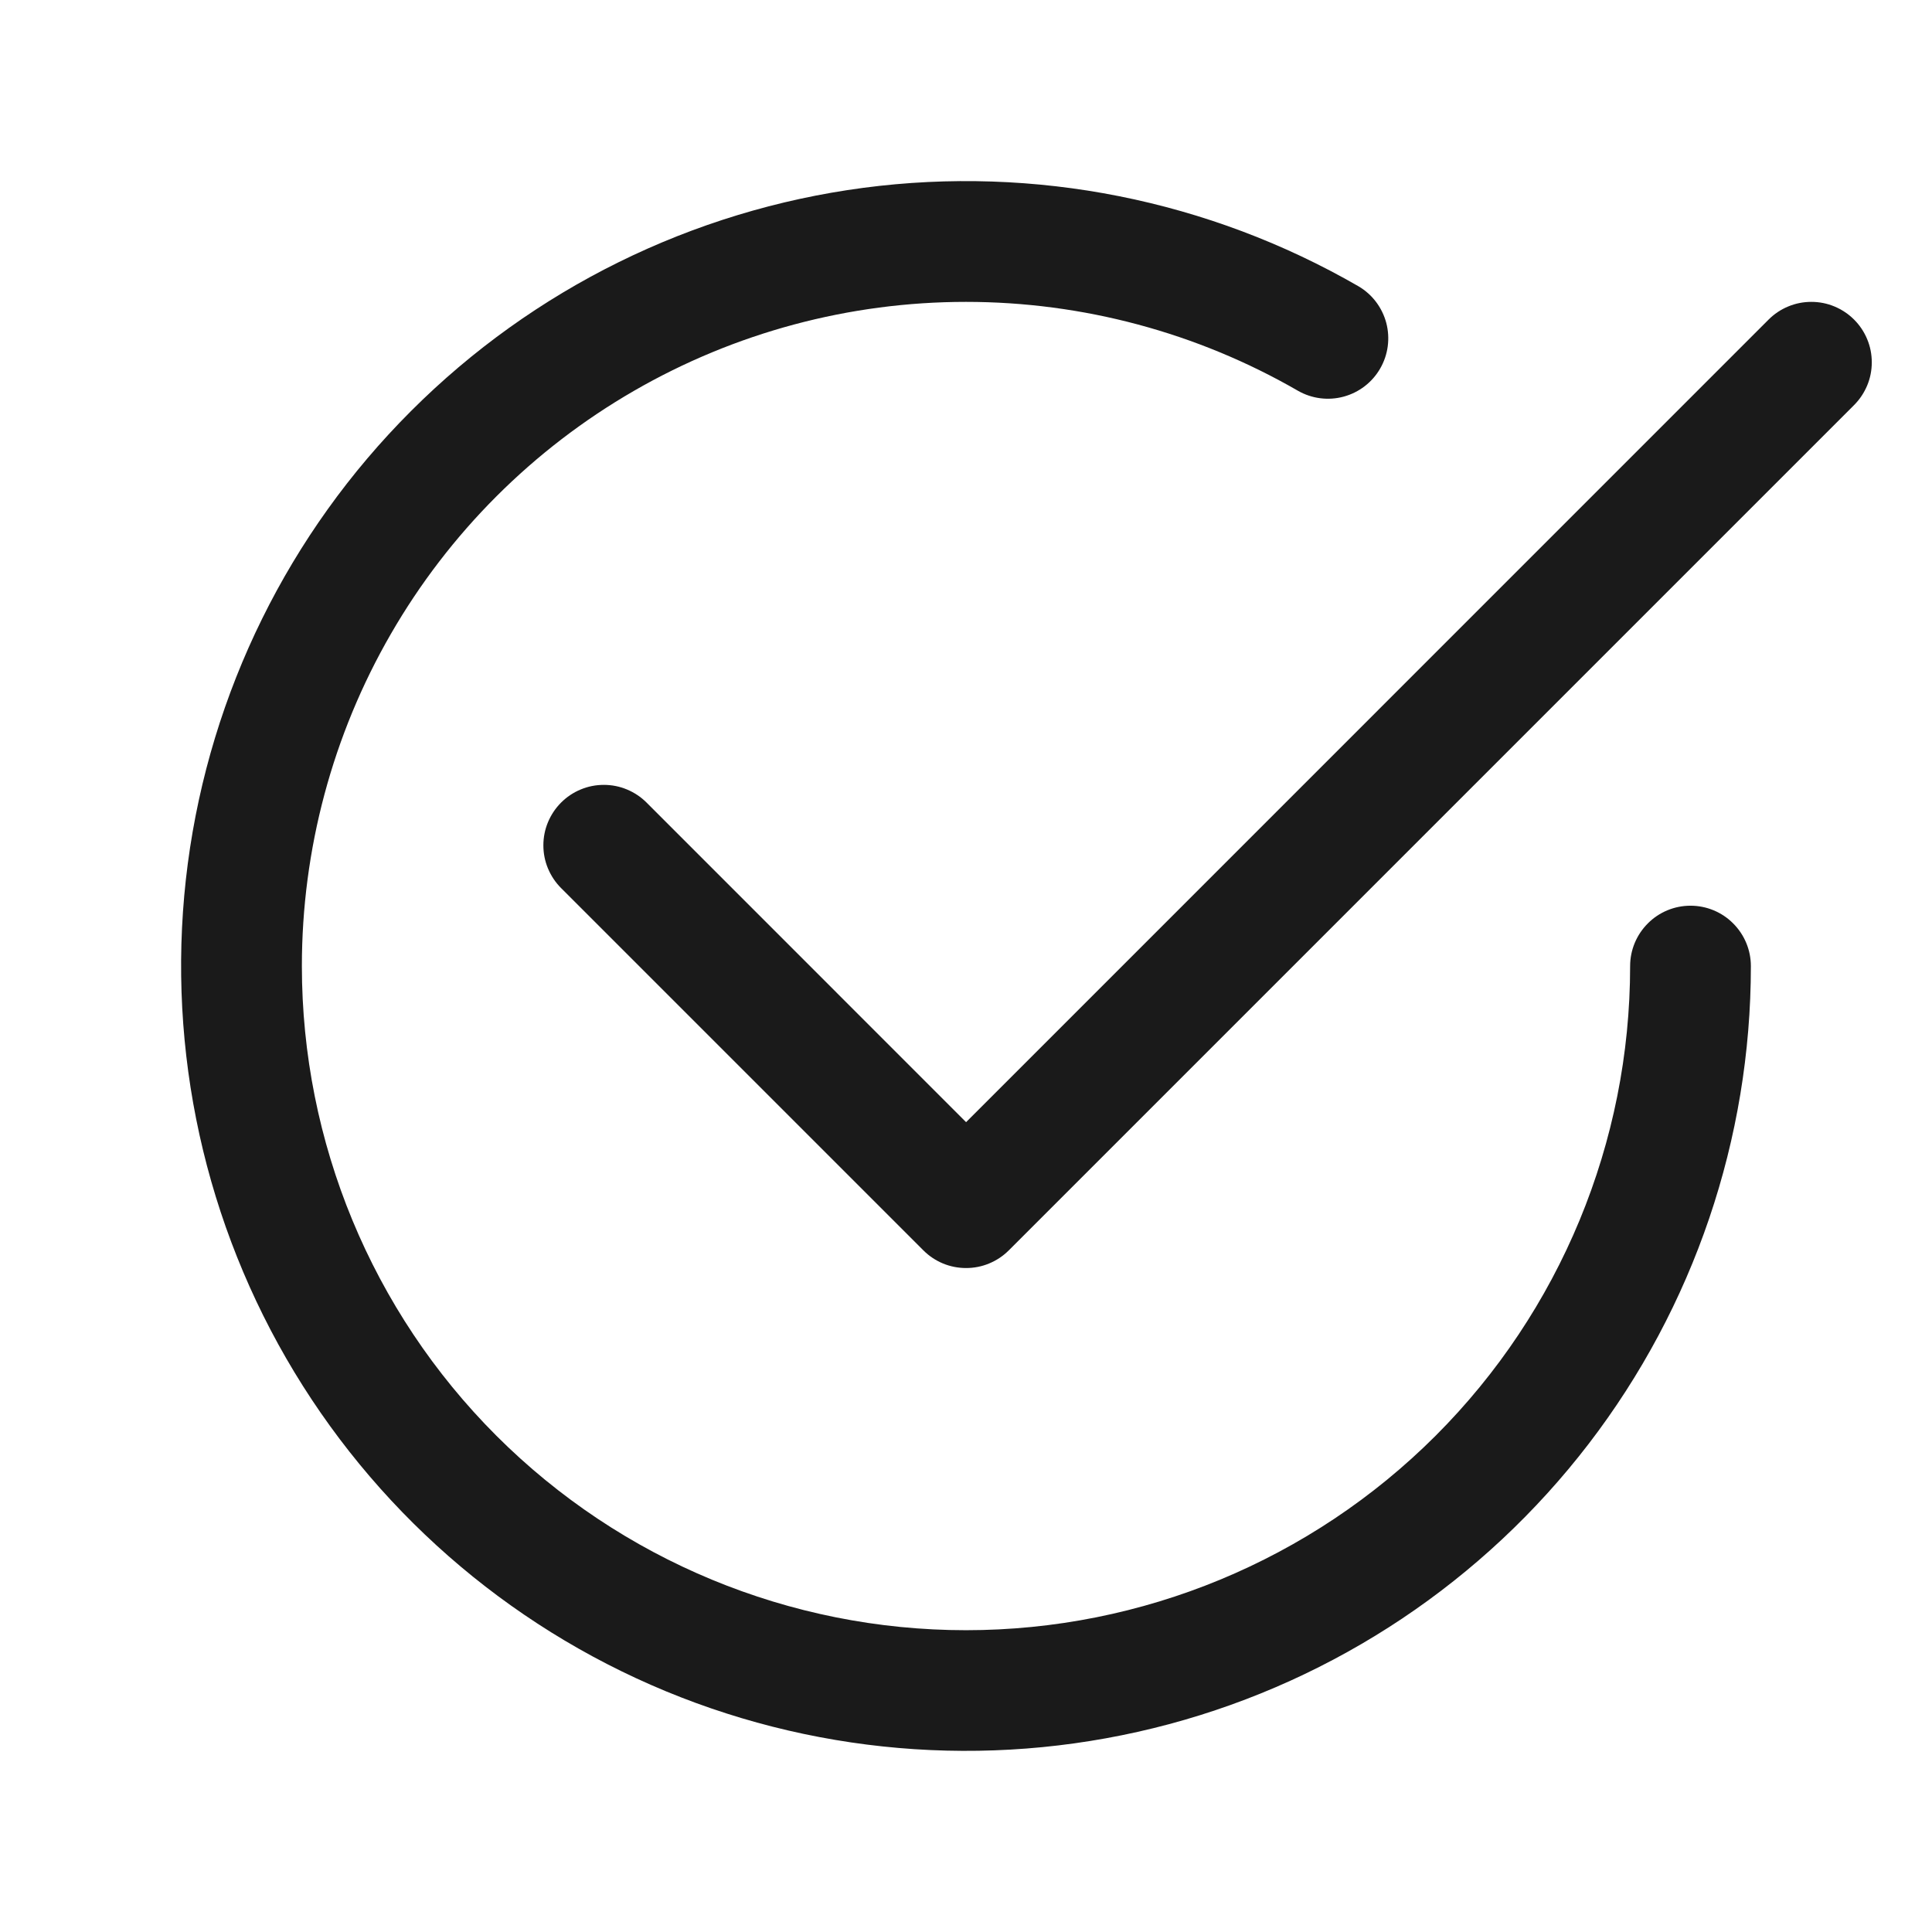 <svg width="24" height="24" viewBox="0 0 24 24" fill="none" xmlns="http://www.w3.org/2000/svg">
<path d="M4.855 7.876C4.131 9.13 3.75 10.553 3.75 12.001C3.75 14.189 4.619 16.288 6.166 17.835C7.714 19.382 9.812 20.251 12 20.251C14.188 20.251 16.287 19.382 17.834 17.835C19.381 16.288 20.25 14.189 20.25 12.001C20.25 11.802 20.329 11.612 20.47 11.471C20.61 11.33 20.801 11.251 21 11.251C21.199 11.251 21.39 11.33 21.53 11.471C21.671 11.612 21.75 11.802 21.75 12.001C21.75 14.148 21.041 16.234 19.735 17.936C18.428 19.639 16.596 20.863 14.523 21.418C12.449 21.973 10.251 21.829 8.268 21.008C6.285 20.186 4.629 18.733 3.556 16.875C2.483 15.016 2.053 12.855 2.333 10.727C2.614 8.599 3.588 6.623 5.106 5.106C6.624 3.588 8.6 2.614 10.727 2.333C12.855 2.053 15.016 2.483 16.875 3.556C17.046 3.656 17.17 3.82 17.221 4.012C17.271 4.203 17.244 4.407 17.145 4.578C17.046 4.75 16.883 4.875 16.692 4.927C16.501 4.979 16.297 4.953 16.125 4.855C14.871 4.131 13.448 3.75 12 3.75C10.551 3.75 9.129 4.131 7.874 4.856C6.62 5.58 5.579 6.621 4.855 7.876Z" fill="#1a1a1a"/>
<path d="M23.195 4.788C23.157 4.879 23.102 4.962 23.032 5.032L12.532 15.532C12.462 15.602 12.38 15.657 12.288 15.695C12.197 15.733 12.1 15.752 12.001 15.752C11.902 15.752 11.805 15.733 11.713 15.695C11.622 15.657 11.54 15.602 11.47 15.532L6.97 11.032C6.9 10.962 6.845 10.879 6.807 10.788C6.769 10.697 6.75 10.6 6.75 10.501C6.75 10.402 6.769 10.305 6.807 10.214C6.845 10.123 6.9 10.04 6.97 9.97C7.04 9.9 7.122 9.845 7.214 9.807C7.305 9.769 7.402 9.75 7.501 9.75C7.6 9.75 7.697 9.769 7.788 9.807C7.879 9.845 7.962 9.9 8.032 9.97L12.001 13.94L21.97 3.97C22.04 3.9 22.122 3.845 22.214 3.807C22.305 3.769 22.402 3.75 22.501 3.75C22.6 3.75 22.697 3.769 22.788 3.807C22.879 3.845 22.962 3.9 23.032 3.97C23.102 4.04 23.157 4.122 23.195 4.214C23.233 4.305 23.252 4.402 23.252 4.501C23.252 4.6 23.233 4.697 23.195 4.788Z" fill="#1a1a1a"/>
</svg>